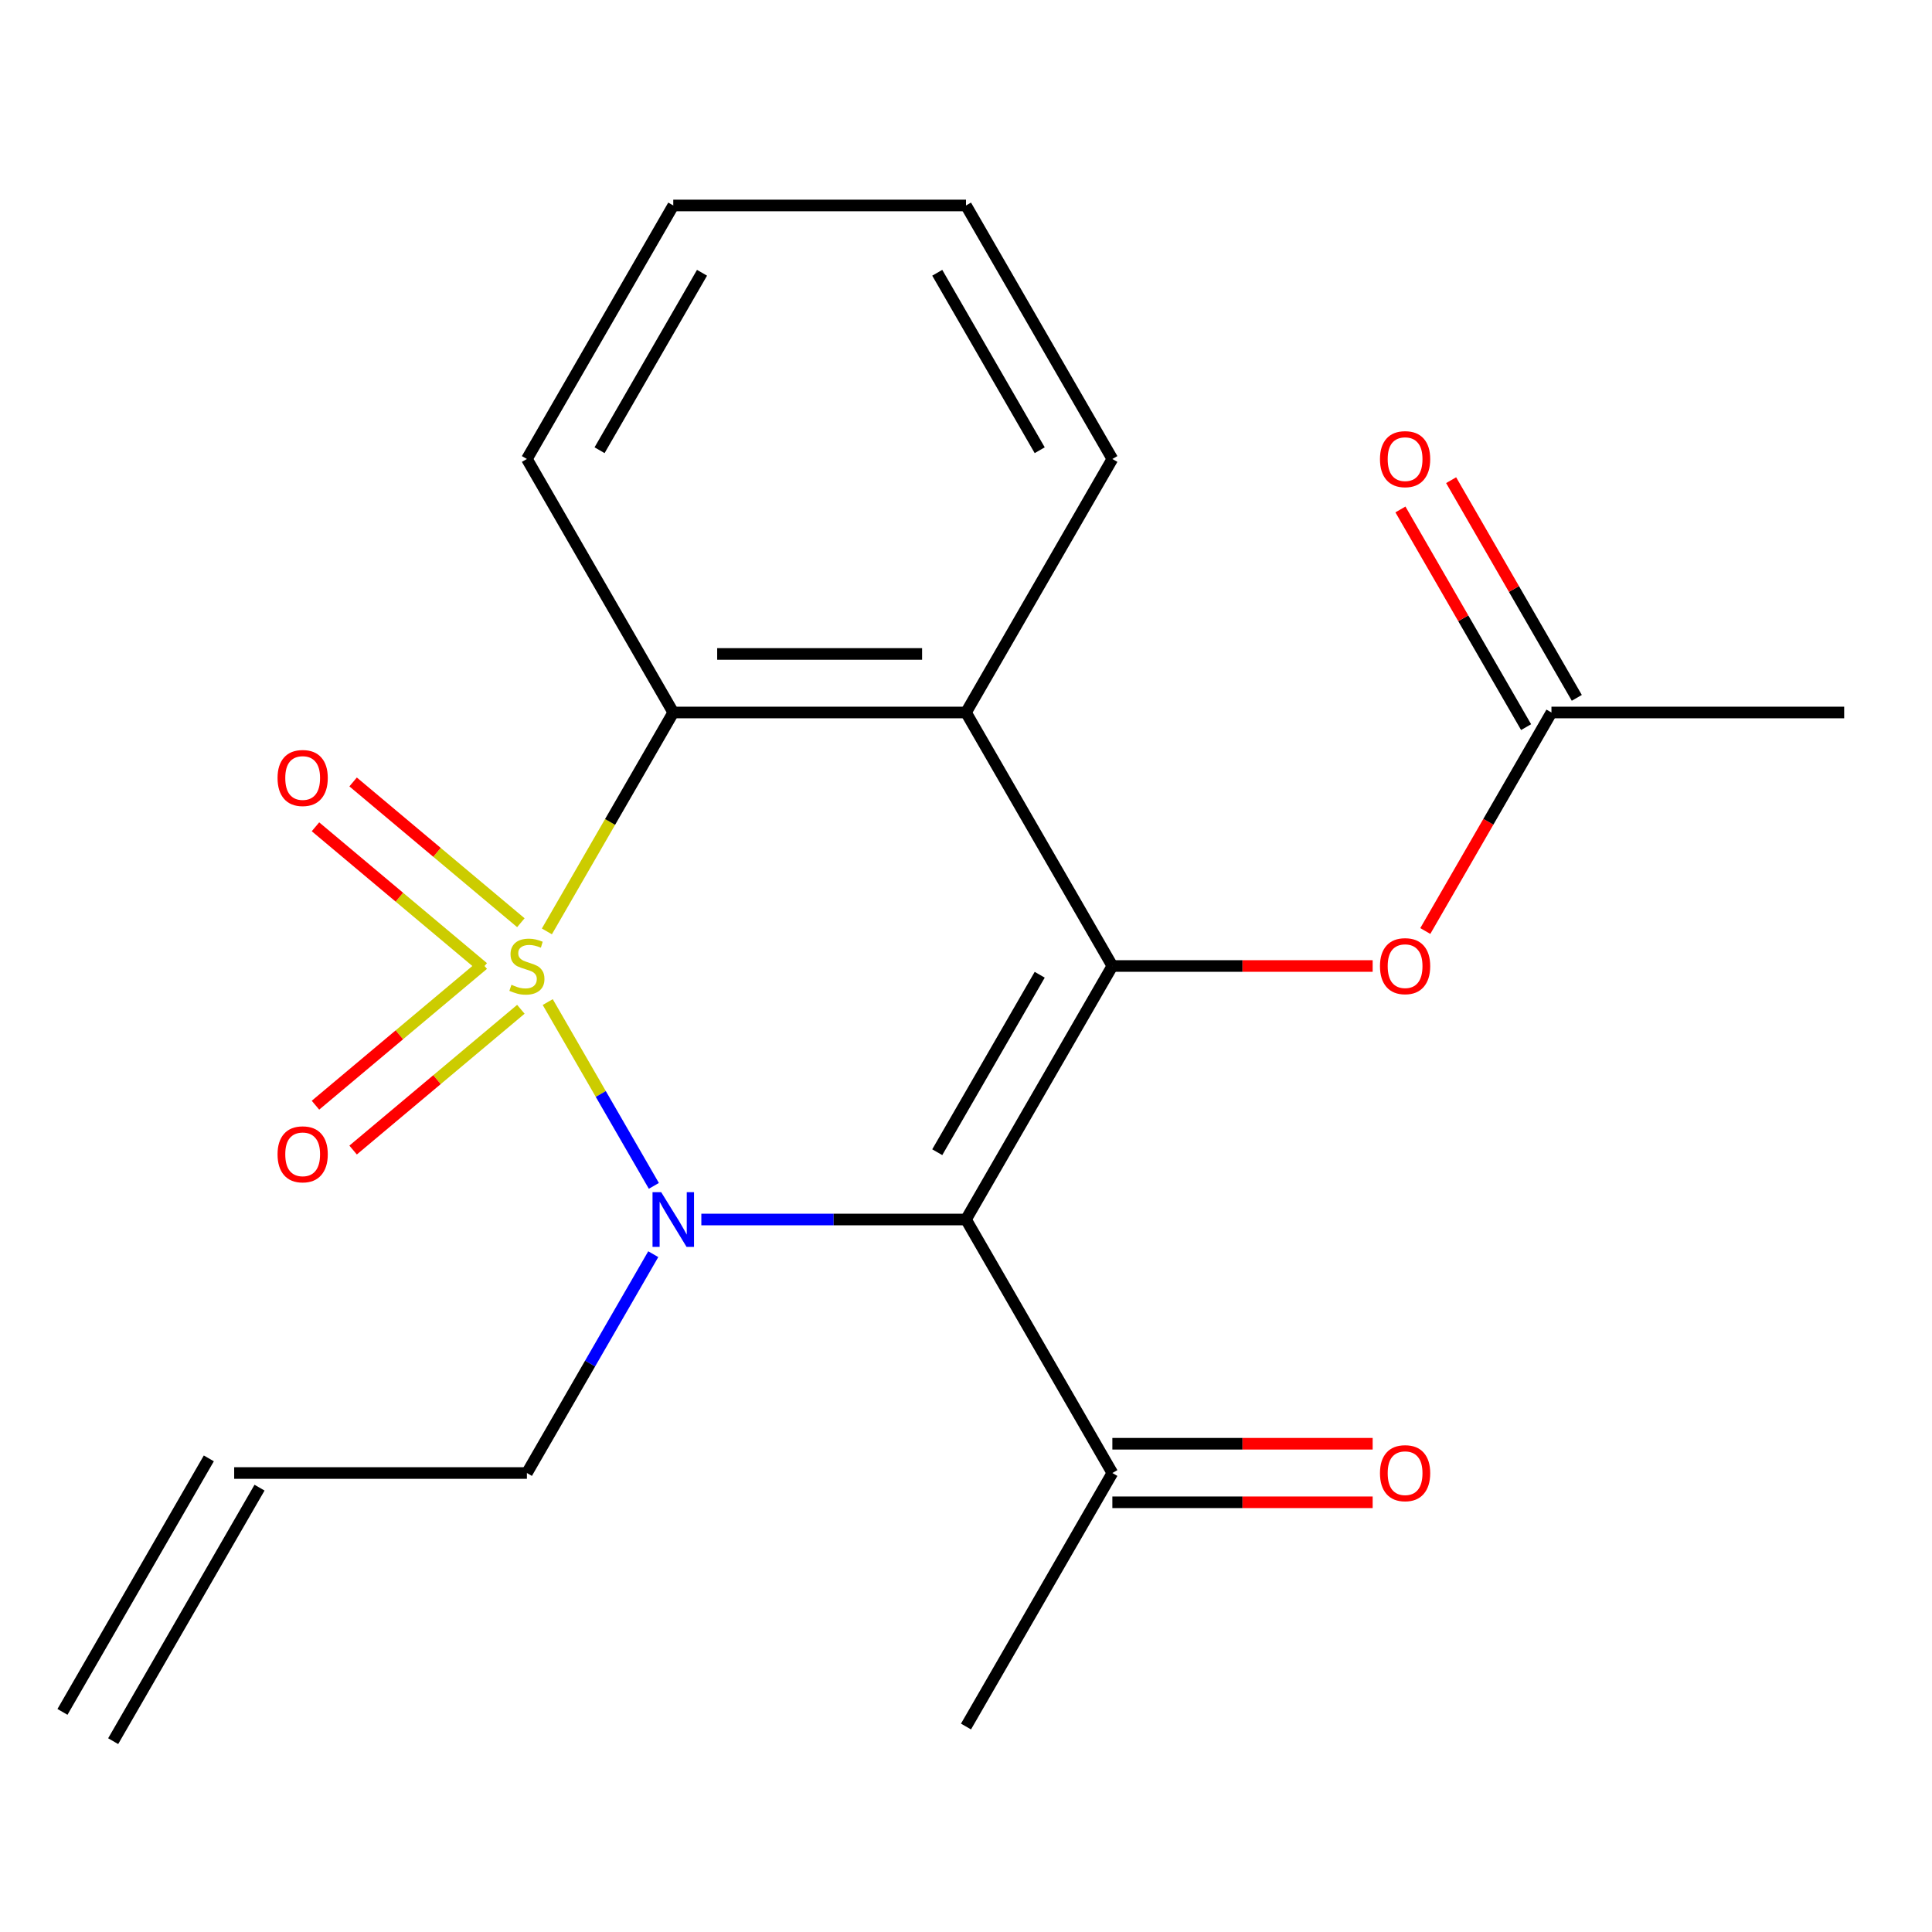 <?xml version='1.0' encoding='iso-8859-1'?>
<svg version='1.1' baseProfile='full'
              xmlns='http://www.w3.org/2000/svg'
                      xmlns:rdkit='http://www.rdkit.org/xml'
                      xmlns:xlink='http://www.w3.org/1999/xlink'
                  xml:space='preserve'
width='1000px' height='1000px' viewBox='0 0 1000 1000'>
<!-- END OF HEADER -->
<rect style='opacity:1.0;fill:#FFFFFF;stroke:none' width='1000' height='1000' x='0' y='0'> </rect>
<path class='bond-0' d='M 283.505,518.668 L 310.969,566.237' style='fill:none;fill-rule:evenodd;stroke:#CCCC00;stroke-width:6px;stroke-linecap:butt;stroke-linejoin:miter;stroke-opacity:1' />
<path class='bond-0' d='M 310.969,566.237 L 338.434,613.807' style='fill:none;fill-rule:evenodd;stroke:#0000FF;stroke-width:6px;stroke-linecap:butt;stroke-linejoin:miter;stroke-opacity:1' />
<path class='bond-3' d='M 283.066,482.092 L 315.776,425.438' style='fill:none;fill-rule:evenodd;stroke:#CCCC00;stroke-width:6px;stroke-linecap:butt;stroke-linejoin:miter;stroke-opacity:1' />
<path class='bond-3' d='M 315.776,425.438 L 348.485,368.784' style='fill:none;fill-rule:evenodd;stroke:#000000;stroke-width:6px;stroke-linecap:butt;stroke-linejoin:miter;stroke-opacity:1' />
<path class='bond-5' d='M 269.599,477.596 L 226.183,441.166' style='fill:none;fill-rule:evenodd;stroke:#CCCC00;stroke-width:6px;stroke-linecap:butt;stroke-linejoin:miter;stroke-opacity:1' />
<path class='bond-5' d='M 226.183,441.166 L 182.767,404.736' style='fill:none;fill-rule:evenodd;stroke:#FF0000;stroke-width:6px;stroke-linecap:butt;stroke-linejoin:miter;stroke-opacity:1' />
<path class='bond-5' d='M 250.12,500.809 L 206.704,464.379' style='fill:none;fill-rule:evenodd;stroke:#CCCC00;stroke-width:6px;stroke-linecap:butt;stroke-linejoin:miter;stroke-opacity:1' />
<path class='bond-5' d='M 206.704,464.379 L 163.289,427.949' style='fill:none;fill-rule:evenodd;stroke:#FF0000;stroke-width:6px;stroke-linecap:butt;stroke-linejoin:miter;stroke-opacity:1' />
<path class='bond-6' d='M 250.12,499.191 L 206.704,535.621' style='fill:none;fill-rule:evenodd;stroke:#CCCC00;stroke-width:6px;stroke-linecap:butt;stroke-linejoin:miter;stroke-opacity:1' />
<path class='bond-6' d='M 206.704,535.621 L 163.289,572.051' style='fill:none;fill-rule:evenodd;stroke:#FF0000;stroke-width:6px;stroke-linecap:butt;stroke-linejoin:miter;stroke-opacity:1' />
<path class='bond-6' d='M 269.599,522.404 L 226.183,558.834' style='fill:none;fill-rule:evenodd;stroke:#CCCC00;stroke-width:6px;stroke-linecap:butt;stroke-linejoin:miter;stroke-opacity:1' />
<path class='bond-6' d='M 226.183,558.834 L 182.767,595.264' style='fill:none;fill-rule:evenodd;stroke:#FF0000;stroke-width:6px;stroke-linecap:butt;stroke-linejoin:miter;stroke-opacity:1' />
<path class='bond-1' d='M 363.013,631.216 L 431.506,631.216' style='fill:none;fill-rule:evenodd;stroke:#0000FF;stroke-width:6px;stroke-linecap:butt;stroke-linejoin:miter;stroke-opacity:1' />
<path class='bond-1' d='M 431.506,631.216 L 500,631.216' style='fill:none;fill-rule:evenodd;stroke:#000000;stroke-width:6px;stroke-linecap:butt;stroke-linejoin:miter;stroke-opacity:1' />
<path class='bond-10' d='M 338.123,649.164 L 305.425,705.798' style='fill:none;fill-rule:evenodd;stroke:#0000FF;stroke-width:6px;stroke-linecap:butt;stroke-linejoin:miter;stroke-opacity:1' />
<path class='bond-10' d='M 305.425,705.798 L 272.727,762.432' style='fill:none;fill-rule:evenodd;stroke:#000000;stroke-width:6px;stroke-linecap:butt;stroke-linejoin:miter;stroke-opacity:1' />
<path class='bond-8' d='M 500,631.216 L 575.758,762.432' style='fill:none;fill-rule:evenodd;stroke:#000000;stroke-width:6px;stroke-linecap:butt;stroke-linejoin:miter;stroke-opacity:1' />
<path class='bond-21' d='M 500,631.216 L 575.758,500' style='fill:none;fill-rule:evenodd;stroke:#000000;stroke-width:6px;stroke-linecap:butt;stroke-linejoin:miter;stroke-opacity:1' />
<path class='bond-21' d='M 485.12,596.382 L 538.151,504.531' style='fill:none;fill-rule:evenodd;stroke:#000000;stroke-width:6px;stroke-linecap:butt;stroke-linejoin:miter;stroke-opacity:1' />
<path class='bond-2' d='M 575.758,500 L 500,368.784' style='fill:none;fill-rule:evenodd;stroke:#000000;stroke-width:6px;stroke-linecap:butt;stroke-linejoin:miter;stroke-opacity:1' />
<path class='bond-7' d='M 575.758,500 L 643.121,500' style='fill:none;fill-rule:evenodd;stroke:#000000;stroke-width:6px;stroke-linecap:butt;stroke-linejoin:miter;stroke-opacity:1' />
<path class='bond-7' d='M 643.121,500 L 710.485,500' style='fill:none;fill-rule:evenodd;stroke:#FF0000;stroke-width:6px;stroke-linecap:butt;stroke-linejoin:miter;stroke-opacity:1' />
<path class='bond-4' d='M 348.485,368.784 L 500,368.784' style='fill:none;fill-rule:evenodd;stroke:#000000;stroke-width:6px;stroke-linecap:butt;stroke-linejoin:miter;stroke-opacity:1' />
<path class='bond-4' d='M 371.212,338.481 L 477.273,338.481' style='fill:none;fill-rule:evenodd;stroke:#000000;stroke-width:6px;stroke-linecap:butt;stroke-linejoin:miter;stroke-opacity:1' />
<path class='bond-16' d='M 348.485,368.784 L 272.727,237.568' style='fill:none;fill-rule:evenodd;stroke:#000000;stroke-width:6px;stroke-linecap:butt;stroke-linejoin:miter;stroke-opacity:1' />
<path class='bond-15' d='M 500,368.784 L 575.758,237.568' style='fill:none;fill-rule:evenodd;stroke:#000000;stroke-width:6px;stroke-linecap:butt;stroke-linejoin:miter;stroke-opacity:1' />
<path class='bond-9' d='M 737.727,481.892 L 770.379,425.338' style='fill:none;fill-rule:evenodd;stroke:#FF0000;stroke-width:6px;stroke-linecap:butt;stroke-linejoin:miter;stroke-opacity:1' />
<path class='bond-9' d='M 770.379,425.338 L 803.03,368.784' style='fill:none;fill-rule:evenodd;stroke:#000000;stroke-width:6px;stroke-linecap:butt;stroke-linejoin:miter;stroke-opacity:1' />
<path class='bond-11' d='M 575.758,777.583 L 643.121,777.583' style='fill:none;fill-rule:evenodd;stroke:#000000;stroke-width:6px;stroke-linecap:butt;stroke-linejoin:miter;stroke-opacity:1' />
<path class='bond-11' d='M 643.121,777.583 L 710.485,777.583' style='fill:none;fill-rule:evenodd;stroke:#FF0000;stroke-width:6px;stroke-linecap:butt;stroke-linejoin:miter;stroke-opacity:1' />
<path class='bond-11' d='M 575.758,747.28 L 643.121,747.28' style='fill:none;fill-rule:evenodd;stroke:#000000;stroke-width:6px;stroke-linecap:butt;stroke-linejoin:miter;stroke-opacity:1' />
<path class='bond-11' d='M 643.121,747.28 L 710.485,747.28' style='fill:none;fill-rule:evenodd;stroke:#FF0000;stroke-width:6px;stroke-linecap:butt;stroke-linejoin:miter;stroke-opacity:1' />
<path class='bond-17' d='M 575.758,762.432 L 500,893.648' style='fill:none;fill-rule:evenodd;stroke:#000000;stroke-width:6px;stroke-linecap:butt;stroke-linejoin:miter;stroke-opacity:1' />
<path class='bond-12' d='M 816.152,361.208 L 783.627,304.874' style='fill:none;fill-rule:evenodd;stroke:#000000;stroke-width:6px;stroke-linecap:butt;stroke-linejoin:miter;stroke-opacity:1' />
<path class='bond-12' d='M 783.627,304.874 L 751.103,248.54' style='fill:none;fill-rule:evenodd;stroke:#FF0000;stroke-width:6px;stroke-linecap:butt;stroke-linejoin:miter;stroke-opacity:1' />
<path class='bond-12' d='M 789.909,376.36 L 757.384,320.026' style='fill:none;fill-rule:evenodd;stroke:#000000;stroke-width:6px;stroke-linecap:butt;stroke-linejoin:miter;stroke-opacity:1' />
<path class='bond-12' d='M 757.384,320.026 L 724.86,263.692' style='fill:none;fill-rule:evenodd;stroke:#FF0000;stroke-width:6px;stroke-linecap:butt;stroke-linejoin:miter;stroke-opacity:1' />
<path class='bond-18' d='M 803.03,368.784 L 954.545,368.784' style='fill:none;fill-rule:evenodd;stroke:#000000;stroke-width:6px;stroke-linecap:butt;stroke-linejoin:miter;stroke-opacity:1' />
<path class='bond-13' d='M 272.727,762.432 L 121.212,762.432' style='fill:none;fill-rule:evenodd;stroke:#000000;stroke-width:6px;stroke-linecap:butt;stroke-linejoin:miter;stroke-opacity:1' />
<path class='bond-14' d='M 108.091,754.856 L 32.333,886.072' style='fill:none;fill-rule:evenodd;stroke:#000000;stroke-width:6px;stroke-linecap:butt;stroke-linejoin:miter;stroke-opacity:1' />
<path class='bond-14' d='M 134.334,770.008 L 58.576,901.224' style='fill:none;fill-rule:evenodd;stroke:#000000;stroke-width:6px;stroke-linecap:butt;stroke-linejoin:miter;stroke-opacity:1' />
<path class='bond-22' d='M 575.758,237.568 L 500,106.352' style='fill:none;fill-rule:evenodd;stroke:#000000;stroke-width:6px;stroke-linecap:butt;stroke-linejoin:miter;stroke-opacity:1' />
<path class='bond-22' d='M 538.151,233.037 L 485.12,141.186' style='fill:none;fill-rule:evenodd;stroke:#000000;stroke-width:6px;stroke-linecap:butt;stroke-linejoin:miter;stroke-opacity:1' />
<path class='bond-20' d='M 272.727,237.568 L 348.485,106.352' style='fill:none;fill-rule:evenodd;stroke:#000000;stroke-width:6px;stroke-linecap:butt;stroke-linejoin:miter;stroke-opacity:1' />
<path class='bond-20' d='M 310.334,233.037 L 363.364,141.186' style='fill:none;fill-rule:evenodd;stroke:#000000;stroke-width:6px;stroke-linecap:butt;stroke-linejoin:miter;stroke-opacity:1' />
<path class='bond-19' d='M 500,106.352 L 348.485,106.352' style='fill:none;fill-rule:evenodd;stroke:#000000;stroke-width:6px;stroke-linecap:butt;stroke-linejoin:miter;stroke-opacity:1' />
<path  class='atom-0' d='M 264.727 509.72
Q 265.047 509.84, 266.367 510.4
Q 267.687 510.96, 269.127 511.32
Q 270.607 511.64, 272.047 511.64
Q 274.727 511.64, 276.287 510.36
Q 277.847 509.04, 277.847 506.76
Q 277.847 505.2, 277.047 504.24
Q 276.287 503.28, 275.087 502.76
Q 273.887 502.24, 271.887 501.64
Q 269.367 500.88, 267.847 500.16
Q 266.367 499.44, 265.287 497.92
Q 264.247 496.4, 264.247 493.84
Q 264.247 490.28, 266.647 488.08
Q 269.087 485.88, 273.887 485.88
Q 277.167 485.88, 280.887 487.44
L 279.967 490.52
Q 276.567 489.12, 274.007 489.12
Q 271.247 489.12, 269.727 490.28
Q 268.207 491.4, 268.247 493.36
Q 268.247 494.88, 269.007 495.8
Q 269.807 496.72, 270.927 497.24
Q 272.087 497.76, 274.007 498.36
Q 276.567 499.16, 278.087 499.96
Q 279.607 500.76, 280.687 502.4
Q 281.807 504, 281.807 506.76
Q 281.807 510.68, 279.167 512.8
Q 276.567 514.88, 272.207 514.88
Q 269.687 514.88, 267.767 514.32
Q 265.887 513.8, 263.647 512.88
L 264.727 509.72
' fill='#CCCC00'/>
<path  class='atom-1' d='M 342.225 617.056
L 351.505 632.056
Q 352.425 633.536, 353.905 636.216
Q 355.385 638.896, 355.465 639.056
L 355.465 617.056
L 359.225 617.056
L 359.225 645.376
L 355.345 645.376
L 345.385 628.976
Q 344.225 627.056, 342.985 624.856
Q 341.785 622.656, 341.425 621.976
L 341.425 645.376
L 337.745 645.376
L 337.745 617.056
L 342.225 617.056
' fill='#0000FF'/>
<path  class='atom-6' d='M 143.66 402.688
Q 143.66 395.888, 147.02 392.088
Q 150.38 388.288, 156.66 388.288
Q 162.94 388.288, 166.3 392.088
Q 169.66 395.888, 169.66 402.688
Q 169.66 409.568, 166.26 413.488
Q 162.86 417.368, 156.66 417.368
Q 150.42 417.368, 147.02 413.488
Q 143.66 409.608, 143.66 402.688
M 156.66 414.168
Q 160.98 414.168, 163.3 411.288
Q 165.66 408.368, 165.66 402.688
Q 165.66 397.128, 163.3 394.328
Q 160.98 391.488, 156.66 391.488
Q 152.34 391.488, 149.98 394.288
Q 147.66 397.088, 147.66 402.688
Q 147.66 408.408, 149.98 411.288
Q 152.34 414.168, 156.66 414.168
' fill='#FF0000'/>
<path  class='atom-7' d='M 143.66 597.472
Q 143.66 590.672, 147.02 586.872
Q 150.38 583.072, 156.66 583.072
Q 162.94 583.072, 166.3 586.872
Q 169.66 590.672, 169.66 597.472
Q 169.66 604.352, 166.26 608.272
Q 162.86 612.152, 156.66 612.152
Q 150.42 612.152, 147.02 608.272
Q 143.66 604.392, 143.66 597.472
M 156.66 608.952
Q 160.98 608.952, 163.3 606.072
Q 165.66 603.152, 165.66 597.472
Q 165.66 591.912, 163.3 589.112
Q 160.98 586.272, 156.66 586.272
Q 152.34 586.272, 149.98 589.072
Q 147.66 591.872, 147.66 597.472
Q 147.66 603.192, 149.98 606.072
Q 152.34 608.952, 156.66 608.952
' fill='#FF0000'/>
<path  class='atom-8' d='M 714.273 500.08
Q 714.273 493.28, 717.633 489.48
Q 720.993 485.68, 727.273 485.68
Q 733.553 485.68, 736.913 489.48
Q 740.273 493.28, 740.273 500.08
Q 740.273 506.96, 736.873 510.88
Q 733.473 514.76, 727.273 514.76
Q 721.033 514.76, 717.633 510.88
Q 714.273 507, 714.273 500.08
M 727.273 511.56
Q 731.593 511.56, 733.913 508.68
Q 736.273 505.76, 736.273 500.08
Q 736.273 494.52, 733.913 491.72
Q 731.593 488.88, 727.273 488.88
Q 722.953 488.88, 720.593 491.68
Q 718.273 494.48, 718.273 500.08
Q 718.273 505.8, 720.593 508.68
Q 722.953 511.56, 727.273 511.56
' fill='#FF0000'/>
<path  class='atom-12' d='M 714.273 762.512
Q 714.273 755.712, 717.633 751.912
Q 720.993 748.112, 727.273 748.112
Q 733.553 748.112, 736.913 751.912
Q 740.273 755.712, 740.273 762.512
Q 740.273 769.392, 736.873 773.312
Q 733.473 777.192, 727.273 777.192
Q 721.033 777.192, 717.633 773.312
Q 714.273 769.432, 714.273 762.512
M 727.273 773.992
Q 731.593 773.992, 733.913 771.112
Q 736.273 768.192, 736.273 762.512
Q 736.273 756.952, 733.913 754.152
Q 731.593 751.312, 727.273 751.312
Q 722.953 751.312, 720.593 754.112
Q 718.273 756.912, 718.273 762.512
Q 718.273 768.232, 720.593 771.112
Q 722.953 773.992, 727.273 773.992
' fill='#FF0000'/>
<path  class='atom-13' d='M 714.273 237.648
Q 714.273 230.848, 717.633 227.048
Q 720.993 223.248, 727.273 223.248
Q 733.553 223.248, 736.913 227.048
Q 740.273 230.848, 740.273 237.648
Q 740.273 244.528, 736.873 248.448
Q 733.473 252.328, 727.273 252.328
Q 721.033 252.328, 717.633 248.448
Q 714.273 244.568, 714.273 237.648
M 727.273 249.128
Q 731.593 249.128, 733.913 246.248
Q 736.273 243.328, 736.273 237.648
Q 736.273 232.088, 733.913 229.288
Q 731.593 226.448, 727.273 226.448
Q 722.953 226.448, 720.593 229.248
Q 718.273 232.048, 718.273 237.648
Q 718.273 243.368, 720.593 246.248
Q 722.953 249.128, 727.273 249.128
' fill='#FF0000'/>
</svg>
